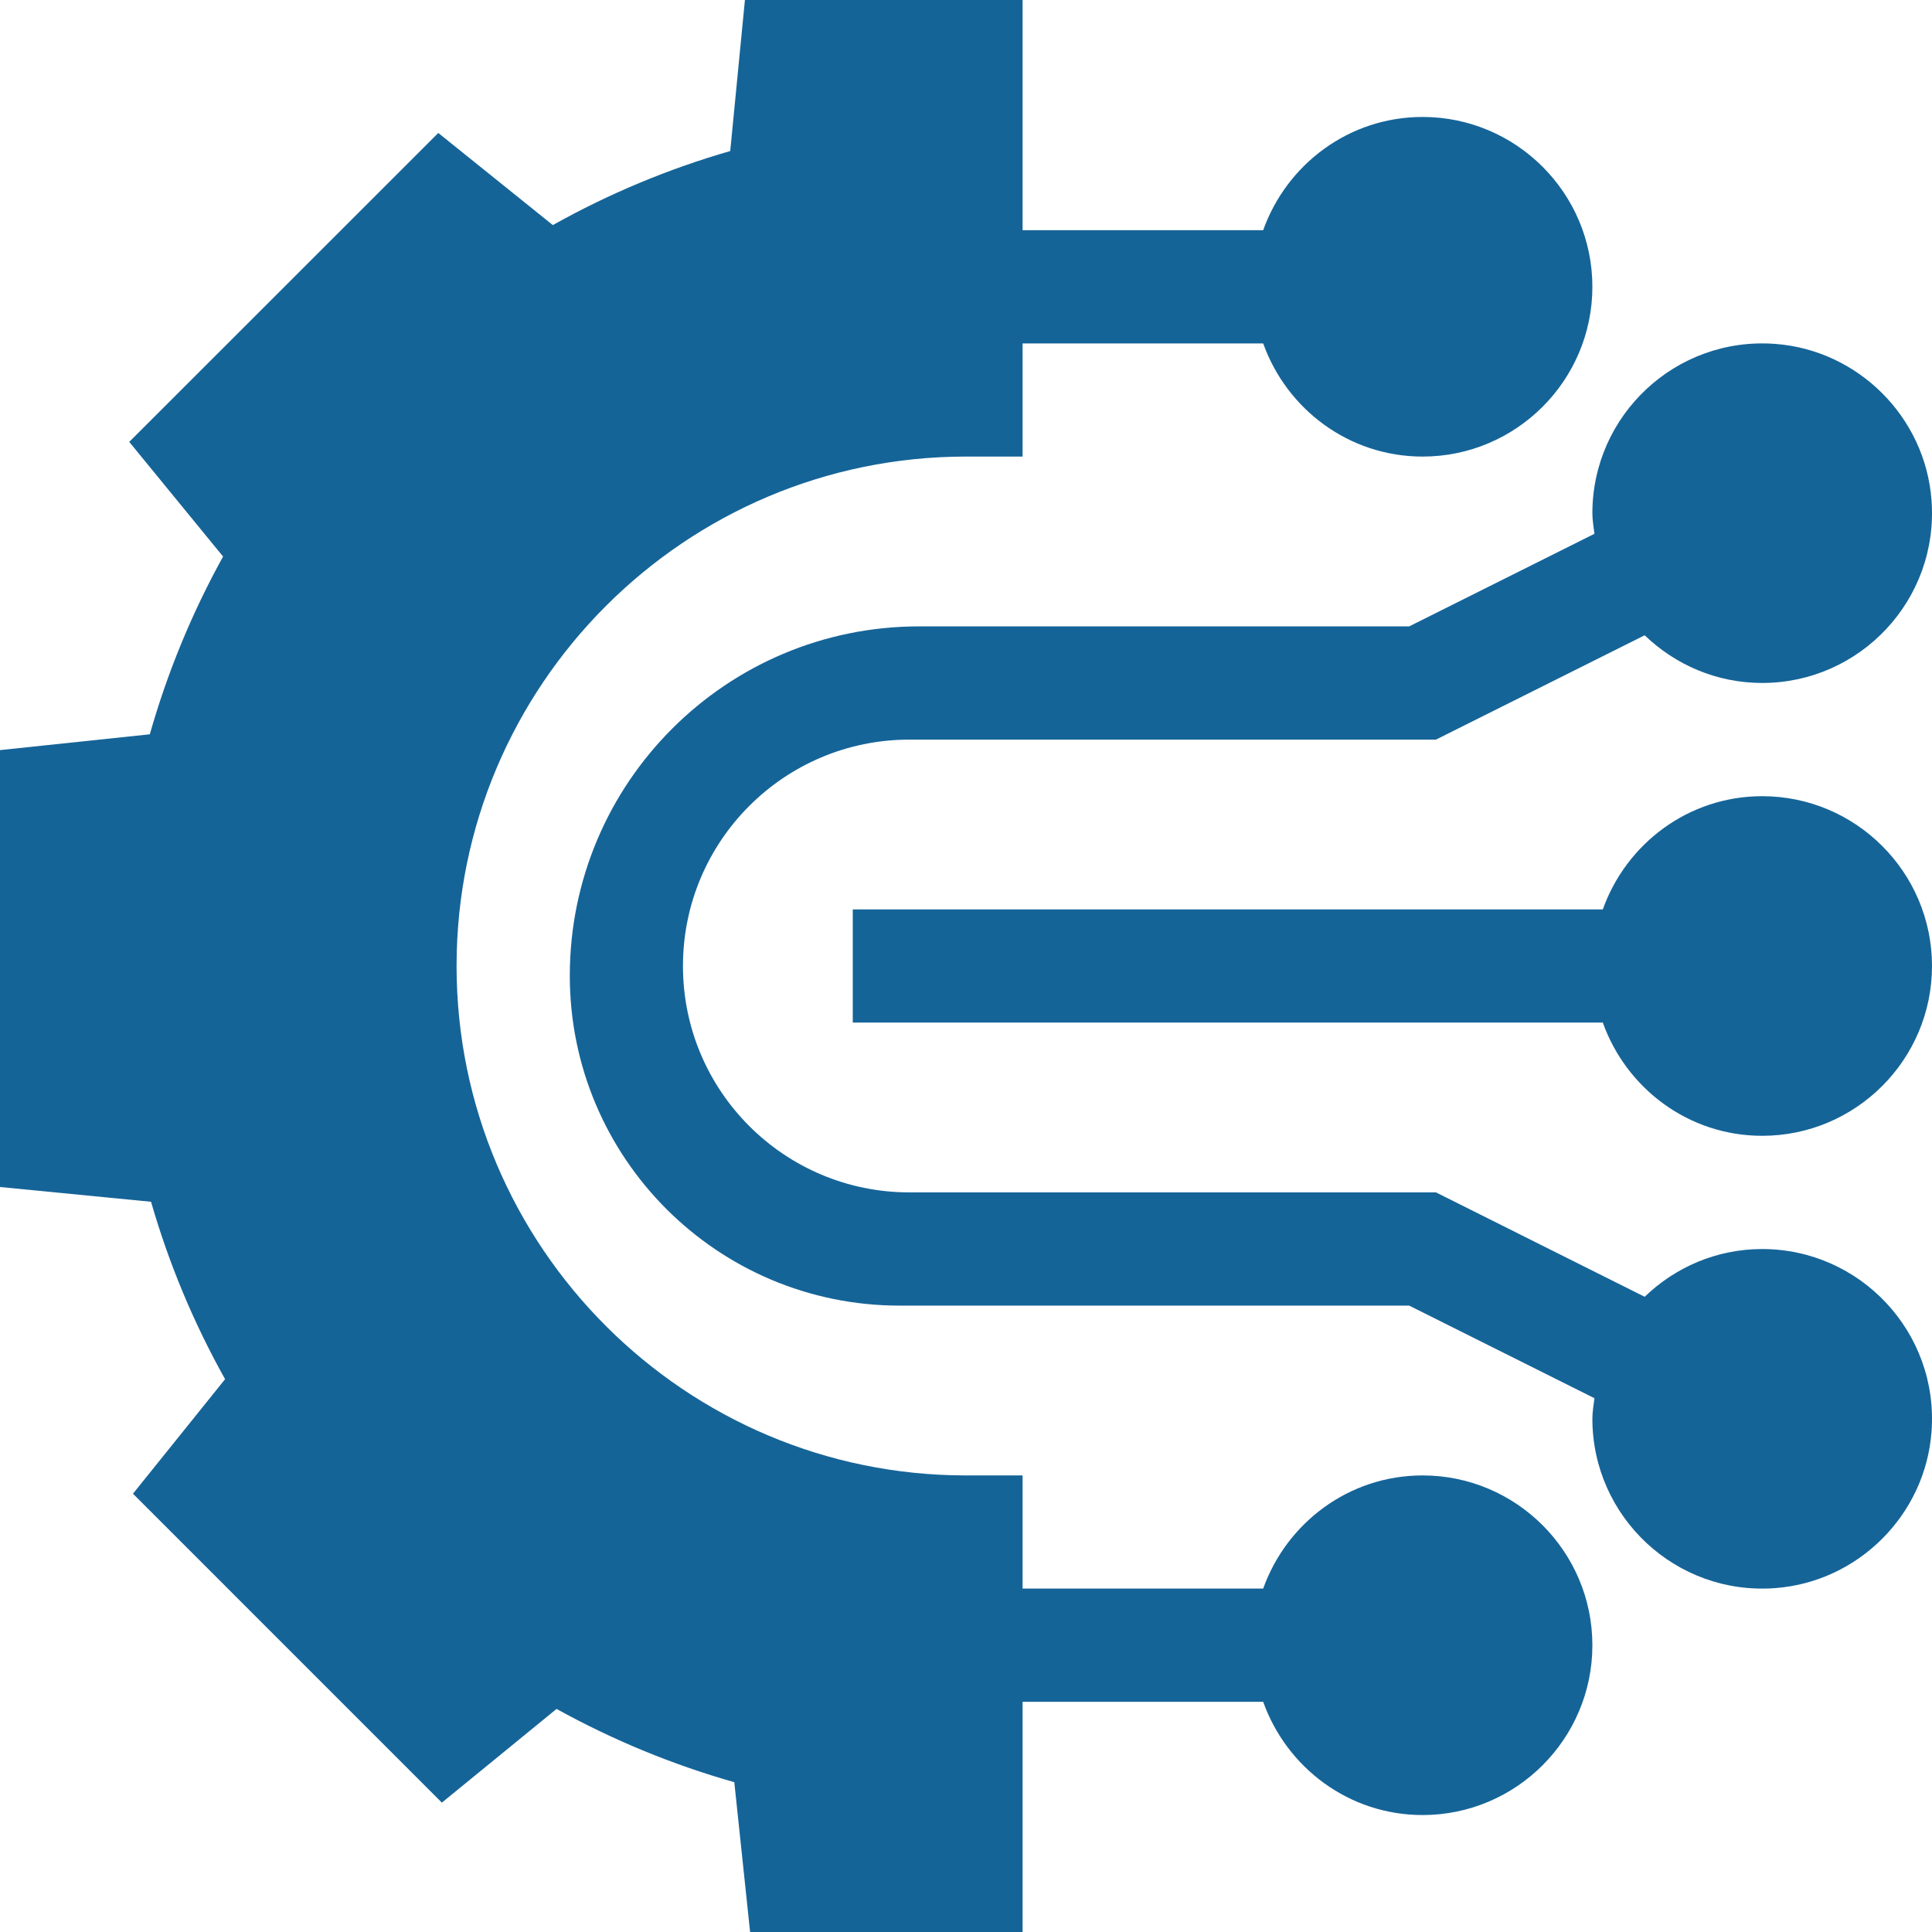 <?xml version="1.0" encoding="UTF-8"?> <svg xmlns="http://www.w3.org/2000/svg" width="28" height="28" viewBox="0 0 28 28" fill="none"><g clip-path="url(#clip0_1626_4742)"><path d="M3.262 19.988L1.927 21.648L6.404 26.125L8.066 24.767C8.881 25.218 9.745 25.574 10.642 25.829L10.871 28H14.82V24.664H18.307C18.647 25.617 19.549 26.305 20.617 26.305C21.974 26.305 23.078 25.201 23.078 23.844C23.078 22.487 21.974 21.383 20.617 21.383C19.549 21.383 18.647 22.071 18.307 23.023H14.82V21.383H14C9.929 21.383 6.617 18.071 6.617 14C6.617 9.929 9.929 6.617 14 6.617H14.82V4.977H18.307C18.647 5.929 19.549 6.617 20.617 6.617C21.974 6.617 23.078 5.513 23.078 4.156C23.078 2.799 21.974 1.695 20.617 1.695C19.549 1.695 18.647 2.383 18.307 3.336H14.82V0H10.796L10.583 2.189C9.688 2.447 8.825 2.807 8.012 3.262L6.352 1.927L1.873 6.404L3.233 8.066C2.782 8.881 2.426 9.745 2.171 10.642L0 10.871V17.203L2.189 17.417C2.447 18.312 2.807 19.175 3.262 19.988Z" fill="#156498"></path><path d="M25.539 11.539C24.471 11.539 23.569 12.227 23.229 13.18H12.359V14.82H23.229C23.569 15.773 24.471 16.461 25.539 16.461C26.896 16.461 28 15.357 28 14C28 12.643 26.896 11.539 25.539 11.539Z" fill="#156498"></path><path d="M25.728 4.984C24.286 4.876 23.078 6.018 23.078 7.438C23.078 7.54 23.096 7.637 23.108 7.736L20.423 9.078H13.321C10.525 9.078 8.258 11.345 8.258 14.141C8.258 16.782 10.398 18.922 13.038 18.922H20.423L23.108 20.264C23.096 20.363 23.078 20.46 23.078 20.562C23.078 21.982 24.286 23.125 25.728 23.016C26.931 22.926 27.903 21.955 27.993 20.751C28.101 19.309 26.959 18.102 25.539 18.102C24.877 18.102 24.278 18.367 23.836 18.794L20.811 17.281H13.18C11.367 17.281 9.898 15.812 9.898 14C9.898 12.188 11.367 10.719 13.18 10.719H20.811L23.836 9.207C24.278 9.633 24.877 9.898 25.539 9.898C26.959 9.898 28.101 8.691 27.993 7.249C27.903 6.045 26.931 5.074 25.728 4.984Z" fill="#156498"></path></g><defs><clipPath id="clip0_1626_4742"><rect width="28" height="28" fill="white"></rect></clipPath></defs></svg> 